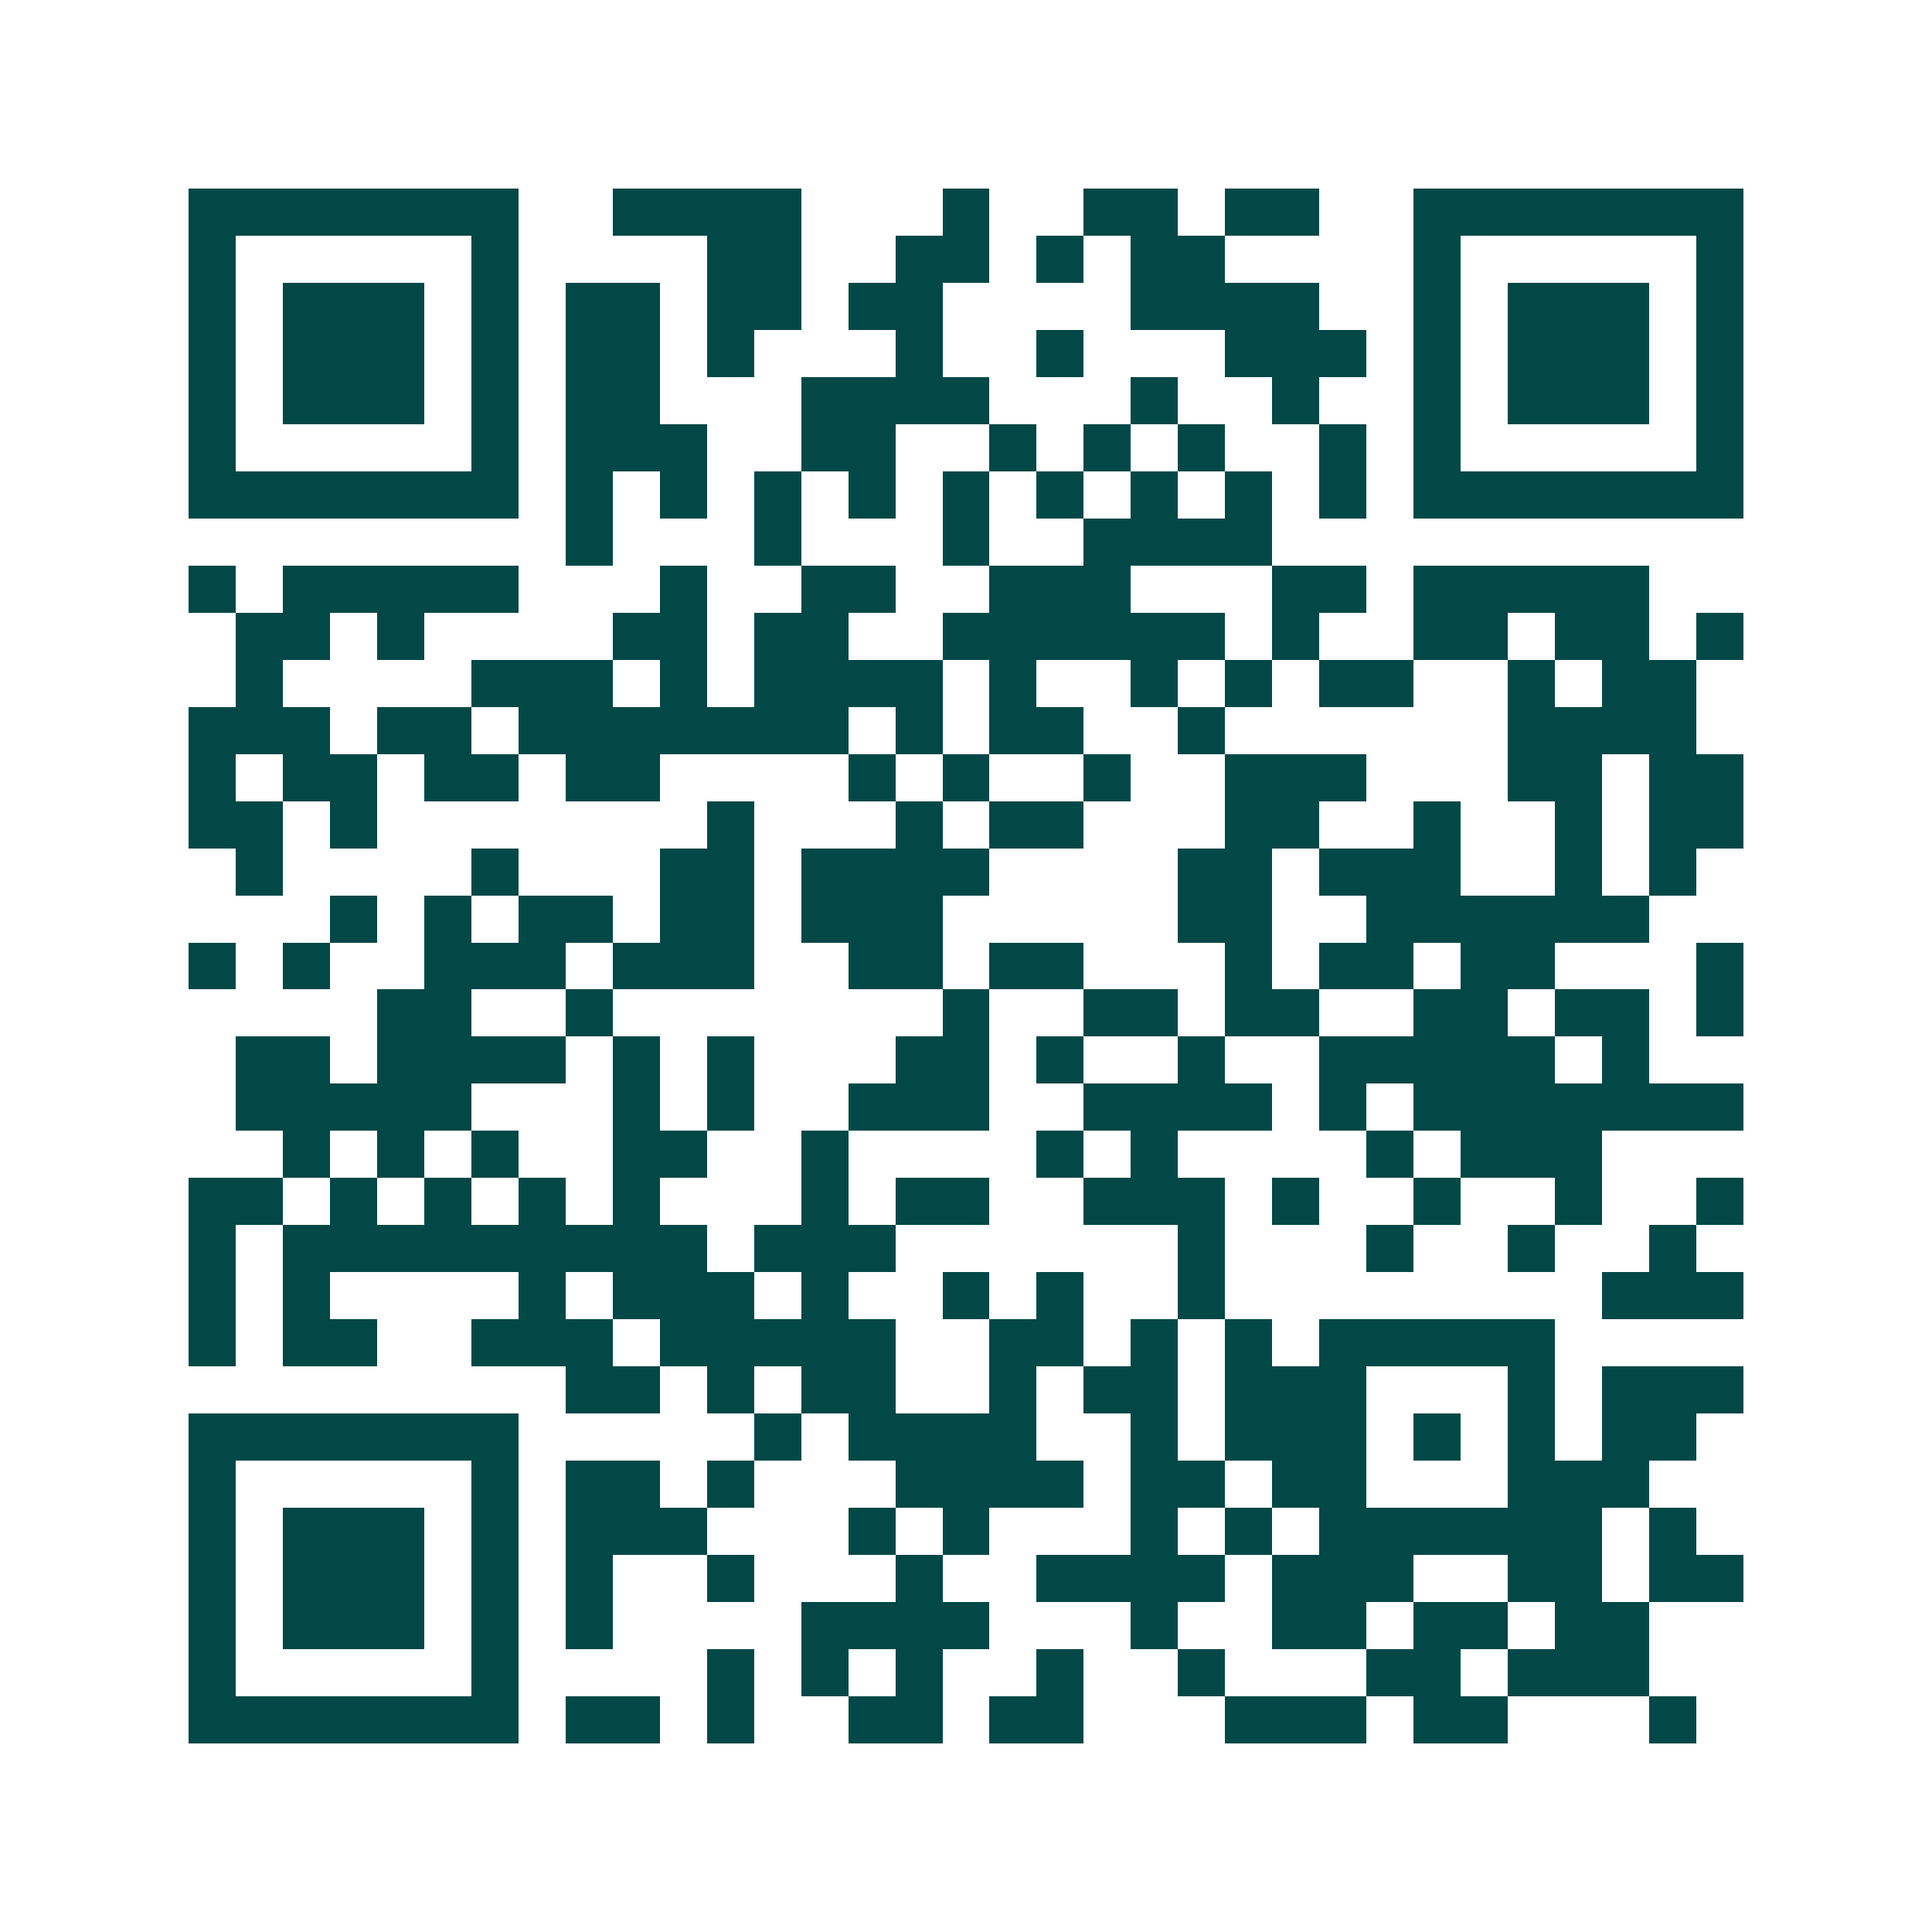 <svg xmlns="http://www.w3.org/2000/svg" width="200" height="200" viewBox="0 0 41 41" shape-rendering="crispEdges"><path fill="#ffffff" d="M0 0h41v41H0z"/><path stroke="#014847" d="M4 4.5h7m2 0h4m3 0h1m2 0h2m1 0h2m2 0h7M4 5.5h1m5 0h1m4 0h2m2 0h2m1 0h1m1 0h2m4 0h1m5 0h1M4 6.5h1m1 0h3m1 0h1m1 0h2m1 0h2m1 0h2m4 0h4m2 0h1m1 0h3m1 0h1M4 7.5h1m1 0h3m1 0h1m1 0h2m1 0h1m3 0h1m2 0h1m3 0h3m1 0h1m1 0h3m1 0h1M4 8.5h1m1 0h3m1 0h1m1 0h2m3 0h4m3 0h1m2 0h1m2 0h1m1 0h3m1 0h1M4 9.5h1m5 0h1m1 0h3m2 0h2m2 0h1m1 0h1m1 0h1m2 0h1m1 0h1m5 0h1M4 10.5h7m1 0h1m1 0h1m1 0h1m1 0h1m1 0h1m1 0h1m1 0h1m1 0h1m1 0h1m1 0h7M12 11.5h1m3 0h1m3 0h1m2 0h4M4 12.5h1m1 0h5m3 0h1m2 0h2m2 0h3m3 0h2m1 0h5M5 13.5h2m1 0h1m4 0h2m1 0h2m2 0h6m1 0h1m2 0h2m1 0h2m1 0h1M5 14.5h1m4 0h3m1 0h1m1 0h4m1 0h1m2 0h1m1 0h1m1 0h2m2 0h1m1 0h2M4 15.5h3m1 0h2m1 0h7m1 0h1m1 0h2m2 0h1m6 0h4M4 16.5h1m1 0h2m1 0h2m1 0h2m4 0h1m1 0h1m2 0h1m2 0h3m3 0h2m1 0h2M4 17.5h2m1 0h1m7 0h1m3 0h1m1 0h2m3 0h2m2 0h1m2 0h1m1 0h2M5 18.5h1m4 0h1m3 0h2m1 0h4m4 0h2m1 0h3m2 0h1m1 0h1M7 19.5h1m1 0h1m1 0h2m1 0h2m1 0h3m5 0h2m2 0h6M4 20.5h1m1 0h1m2 0h3m1 0h3m2 0h2m1 0h2m3 0h1m1 0h2m1 0h2m3 0h1M8 21.5h2m2 0h1m7 0h1m2 0h2m1 0h2m2 0h2m1 0h2m1 0h1M5 22.5h2m1 0h4m1 0h1m1 0h1m3 0h2m1 0h1m2 0h1m2 0h5m1 0h1M5 23.5h5m3 0h1m1 0h1m2 0h3m2 0h4m1 0h1m1 0h7M6 24.5h1m1 0h1m1 0h1m2 0h2m2 0h1m4 0h1m1 0h1m4 0h1m1 0h3M4 25.5h2m1 0h1m1 0h1m1 0h1m1 0h1m3 0h1m1 0h2m2 0h3m1 0h1m2 0h1m2 0h1m2 0h1M4 26.5h1m1 0h9m1 0h3m6 0h1m3 0h1m2 0h1m2 0h1M4 27.5h1m1 0h1m4 0h1m1 0h3m1 0h1m2 0h1m1 0h1m2 0h1m8 0h3M4 28.5h1m1 0h2m2 0h3m1 0h5m2 0h2m1 0h1m1 0h1m1 0h5M12 29.5h2m1 0h1m1 0h2m2 0h1m1 0h2m1 0h3m3 0h1m1 0h3M4 30.5h7m5 0h1m1 0h4m2 0h1m1 0h3m1 0h1m1 0h1m1 0h2M4 31.5h1m5 0h1m1 0h2m1 0h1m3 0h4m1 0h2m1 0h2m3 0h3M4 32.5h1m1 0h3m1 0h1m1 0h3m3 0h1m1 0h1m3 0h1m1 0h1m1 0h6m1 0h1M4 33.5h1m1 0h3m1 0h1m1 0h1m2 0h1m3 0h1m2 0h4m1 0h3m2 0h2m1 0h2M4 34.5h1m1 0h3m1 0h1m1 0h1m4 0h4m3 0h1m2 0h2m1 0h2m1 0h2M4 35.5h1m5 0h1m4 0h1m1 0h1m1 0h1m2 0h1m2 0h1m3 0h2m1 0h3M4 36.5h7m1 0h2m1 0h1m2 0h2m1 0h2m3 0h3m1 0h2m3 0h1"/></svg>
